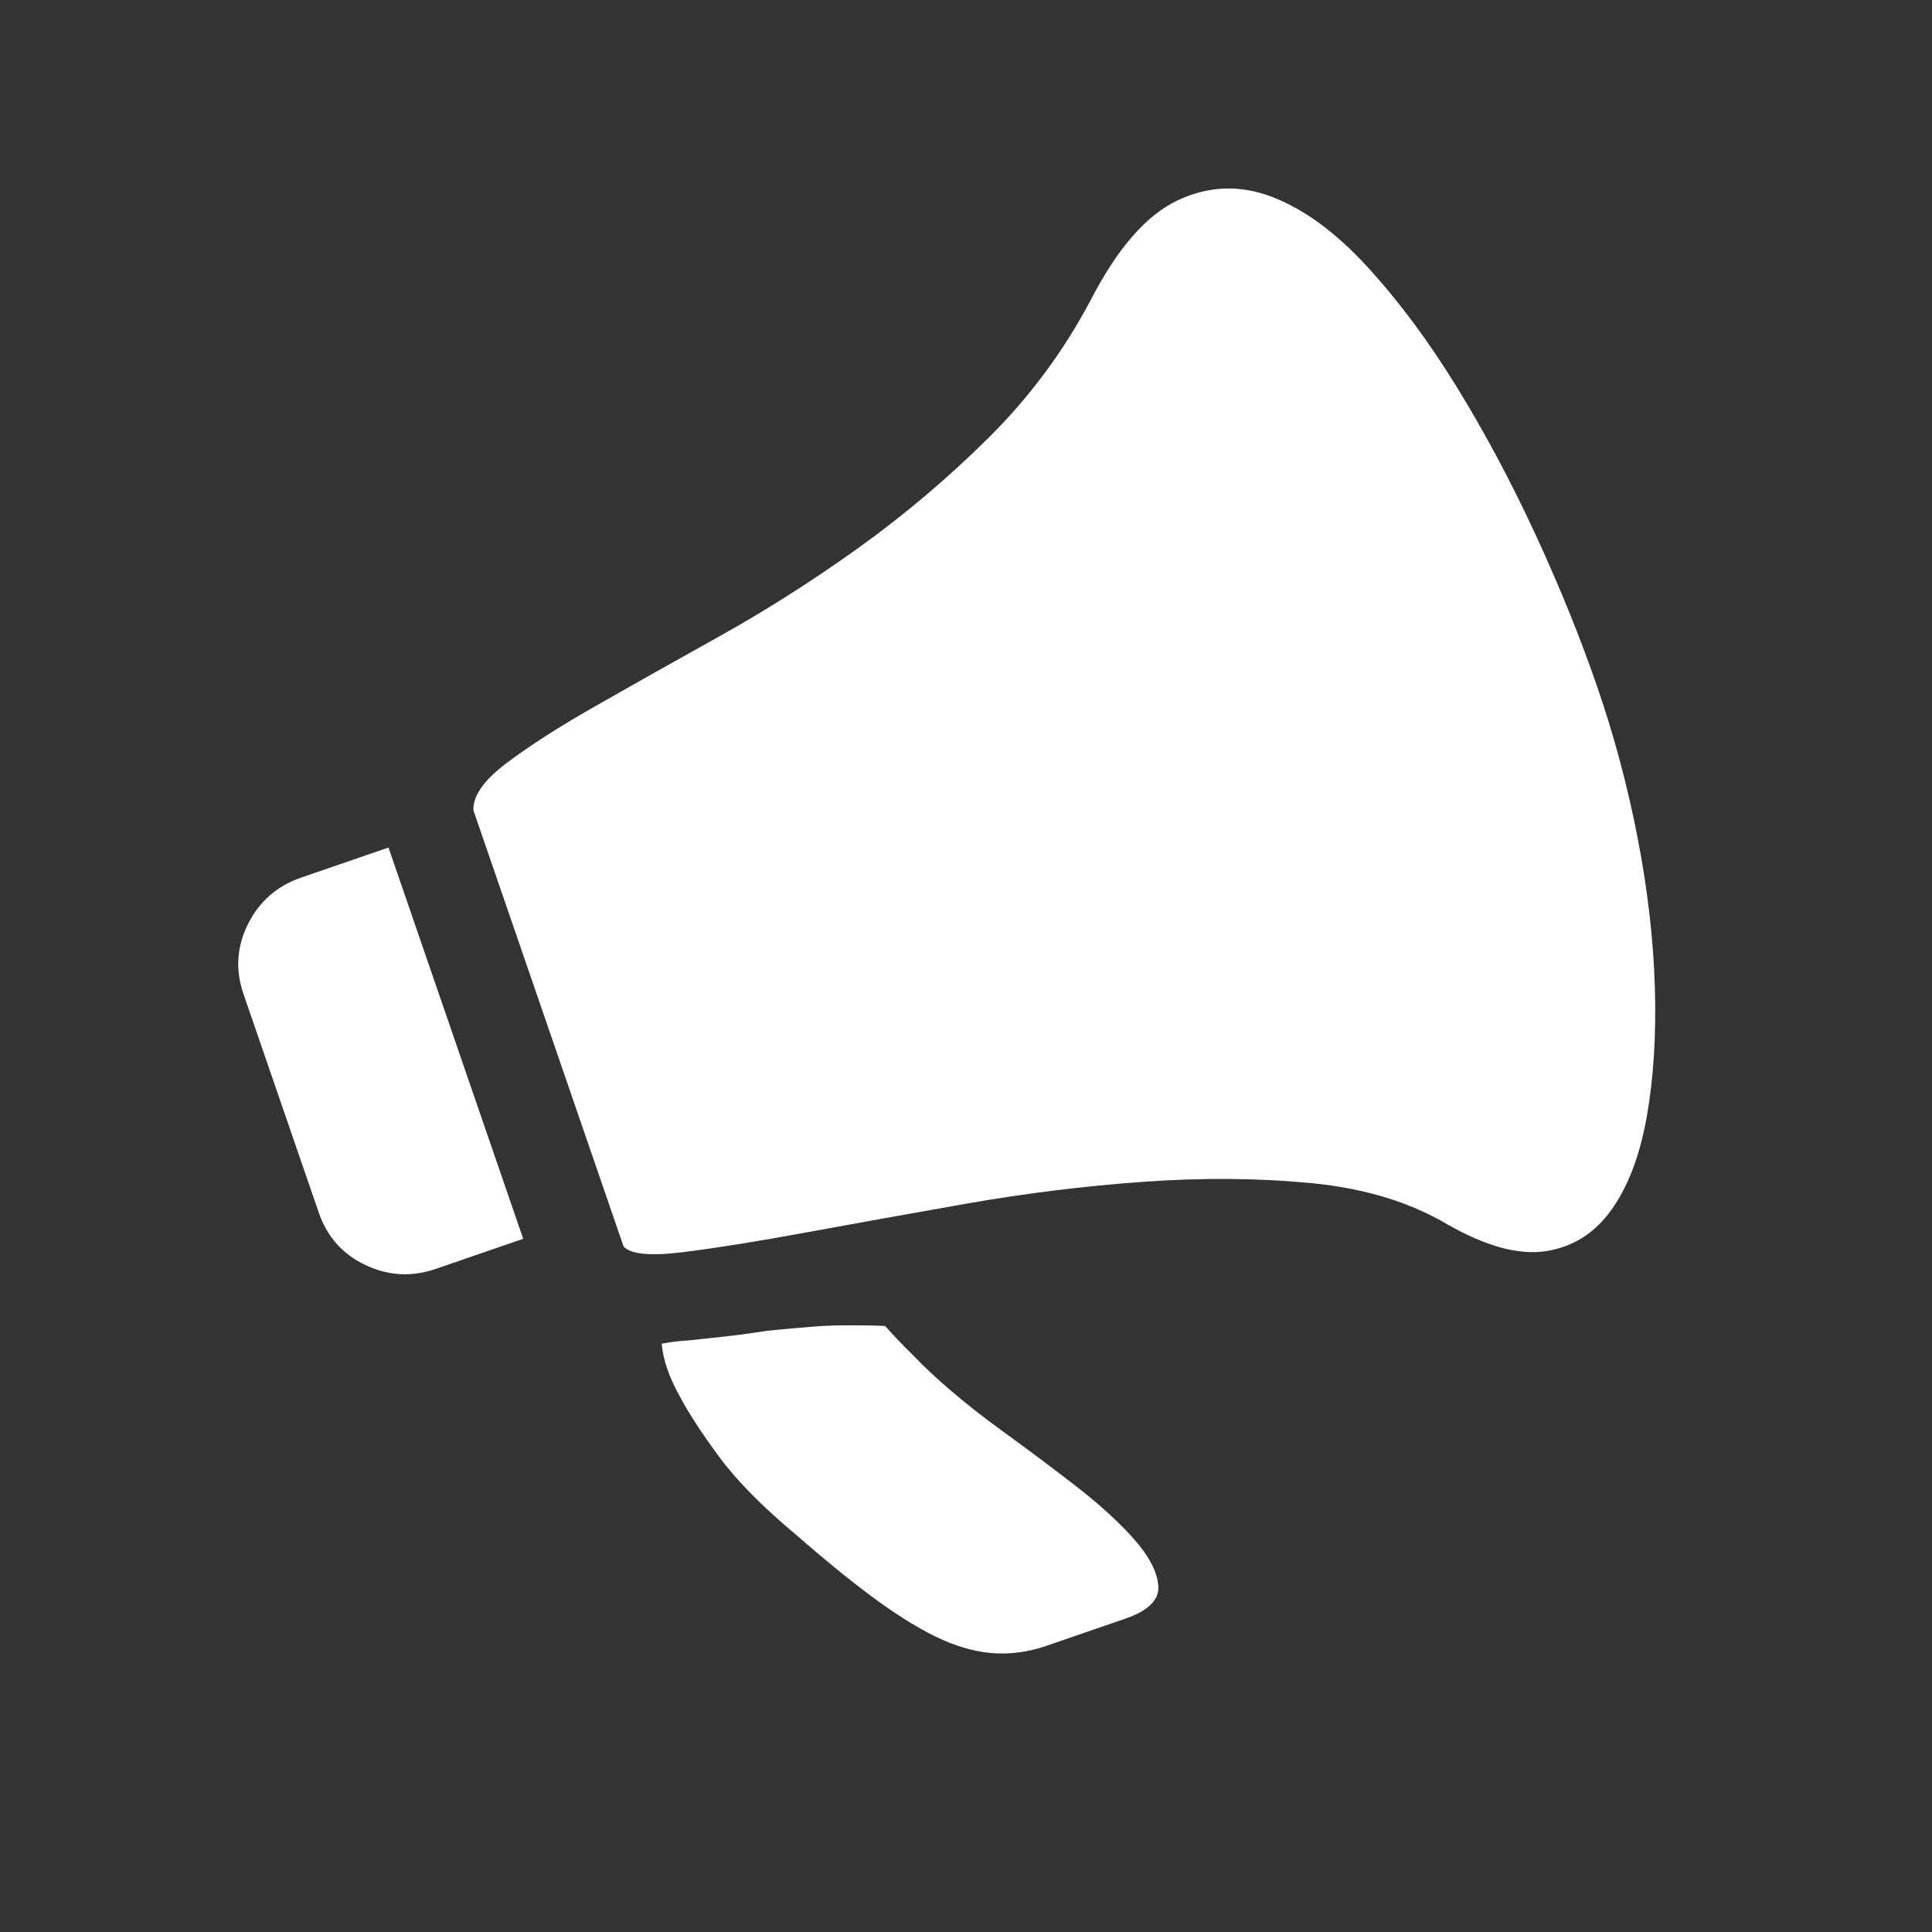 <?xml version="1.0" encoding="UTF-8"?>
<svg width="70px" height="70px" viewBox="0 0 70 70" version="1.1" xmlns="http://www.w3.org/2000/svg" xmlns:xlink="http://www.w3.org/1999/xlink">
    <rect x="0" y="0" width="70" height="70" fill="#333333" stroke="none"/>
    <title>编组 12</title>
    <g id="页面-1" stroke="none" stroke-width="1" fill="none" fill-rule="evenodd">
        <g id="定向补贴-国外" transform="translate(-445, -822)" fill="#FFFFFF" fill-rule="nonzero">
            <g id="编组-6" transform="translate(350, 736)">
                <g id="矩形-2" transform="translate(0, 61)">
                    <g id="编组-12" transform="translate(95, 25)">
                        <g id="自助推广-(1)" transform="translate(35, 35.252) rotate(-19) translate(-35, -35.252) translate(10, 11.252)">
                            <path d="M0,16.199 C0,15.274 0.328,14.492 0.983,13.852 C1.638,13.211 2.426,12.891 3.348,12.891 L6.695,12.891 L6.695,27.884 L3.348,27.884 C2.426,27.884 1.638,27.564 0.983,26.924 C0.328,26.284 0,25.501 0,24.576 L0,16.199 L0,16.199 Z M37.194,2.433 C38.718,0.975 40.099,0.175 41.339,0.032 C42.579,-0.11 43.677,0.219 44.633,1.019 C45.59,1.82 46.405,2.994 47.078,4.541 C47.751,6.088 48.3,7.813 48.725,9.716 C49.15,11.62 49.469,13.612 49.681,15.692 C49.894,17.773 50,19.756 50,21.642 C50,23.527 49.867,25.412 49.601,27.298 C49.336,29.183 48.946,30.952 48.433,32.607 C47.919,34.261 47.317,35.71 46.626,36.955 C45.935,38.2 45.165,39.125 44.315,39.73 C43.464,40.334 42.552,40.548 41.578,40.37 C40.604,40.192 39.586,39.498 38.523,38.289 C37.496,37.08 36.105,36.075 34.352,35.274 C32.598,34.474 30.685,33.798 28.613,33.247 C26.541,32.695 24.442,32.251 22.317,31.913 C20.191,31.575 18.243,31.273 16.472,31.006 C14.701,30.739 13.222,30.481 12.035,30.232 C10.848,29.983 10.184,29.681 10.043,29.325 L10.043,12.624 C10.184,12.126 10.742,11.717 11.716,11.397 C12.69,11.077 13.93,10.775 15.436,10.49 C16.941,10.206 18.642,9.894 20.537,9.556 C22.432,9.218 24.362,8.756 26.328,8.169 C28.294,7.582 30.216,6.835 32.094,5.928 C33.971,5.021 35.671,3.856 37.194,2.433 L37.194,2.433 Z M18.066,35.141 C18.243,35.568 18.456,36.03 18.704,36.528 C18.916,36.991 19.199,37.524 19.554,38.129 C19.908,38.734 20.333,39.392 20.829,40.103 C21.431,40.957 22.042,41.855 22.662,42.798 C23.282,43.74 23.751,44.594 24.07,45.359 C24.389,46.124 24.486,46.755 24.362,47.253 C24.238,47.751 23.734,48 22.848,48 L19.819,48 C19.111,48 18.456,47.867 17.853,47.6 C17.251,47.333 16.676,46.924 16.126,46.373 C15.577,45.821 15.011,45.119 14.426,44.265 C13.842,43.411 13.213,42.398 12.54,41.224 C11.725,39.872 11.158,38.689 10.84,37.675 C10.521,36.662 10.308,35.817 10.202,35.141 C10.06,34.358 10.06,33.683 10.202,33.113 C10.485,33.149 10.822,33.22 11.211,33.327 C11.53,33.398 11.92,33.487 12.38,33.594 C12.841,33.7 13.372,33.807 13.974,33.914 C14.577,34.056 15.117,34.189 15.595,34.314 C16.073,34.438 16.507,34.572 16.897,34.714 C17.322,34.856 17.712,34.999 18.066,35.141 L18.066,35.141 Z" id="形状"></path>
                        </g>
                    </g>
                </g>
            </g>
        </g>
    </g>
</svg>